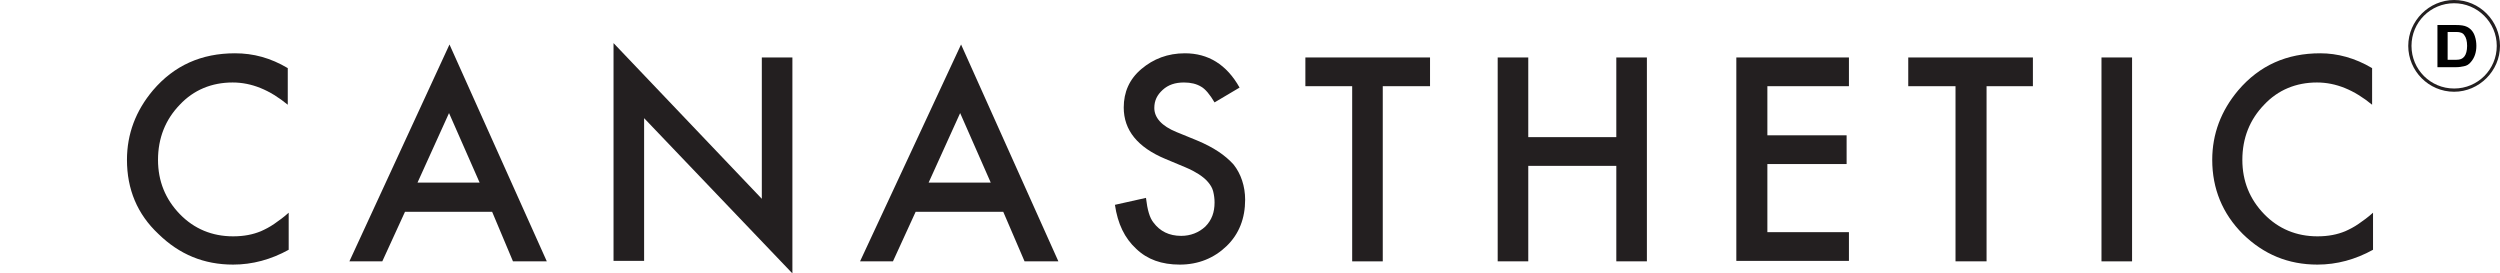 <?xml version="1.0" encoding="UTF-8"?> <!-- Generator: Adobe Illustrator 23.0.3, SVG Export Plug-In . SVG Version: 6.00 Build 0) --> <svg xmlns="http://www.w3.org/2000/svg" xmlns:xlink="http://www.w3.org/1999/xlink" id="Layer_1" x="0px" y="0px" width="539.5px" height="59px" viewBox="0 0 539.5 59" style="enable-background:new 0 0 539.5 59;" xml:space="preserve"> <style type="text/css"> .st0{fill:#231F20;} </style> <g> <g> <g> <g> <path class="st0" d="M529.6,19.8c-5.5,0-9.9-4.5-9.9-9.9s4.5-9.9,9.9-9.9c5.5,0,9.9,4.5,9.9,9.9S535,19.8,529.6,19.8z M529.6,0.7c-5.1,0-9.2,4.1-9.2,9.2s4.1,9.2,9.2,9.2c5.1,0,9.2-4.1,9.2-9.2S534.6,0.7,529.6,0.7z"></path> </g> </g> <g> <path d="M532.4,5.8c-0.6-0.3-1.4-0.4-2.4-0.4h-4v9.1h4c0.7,0,1.2-0.1,1.7-0.2c0.6-0.1,1.1-0.4,1.5-0.9c0.8-0.9,1.2-2.1,1.2-3.5 c0-0.7-0.1-1.4-0.3-2C533.8,6.9,533.2,6.2,532.4,5.8z M531.8,12.2c-0.4,0.5-0.9,0.7-1.7,0.7h-1.9v-6h1.9c0.8,0,1.4,0.2,1.7,0.7 c0.4,0.5,0.6,1.3,0.6,2.3C532.4,10.9,532.2,11.7,531.8,12.2z"></path> </g> </g> <g> <path class="st0" d="M62.1,14.7v7.9c-3.9-3.2-7.8-4.8-11.9-4.8c-4.5,0-8.4,1.6-11.4,4.8c-3.1,3.2-4.7,7.2-4.7,11.9 c0,4.6,1.6,8.5,4.7,11.7c3.1,3.2,7,4.8,11.5,4.8c2.4,0,4.3-0.4,6-1.1c0.9-0.4,1.9-0.9,2.9-1.6c1-0.7,2-1.4,3.1-2.4v8 c-3.8,2.1-7.8,3.2-12,3.2c-6.3,0-11.6-2.2-16.1-6.6c-4.6-4.3-6.8-9.7-6.8-16c0-5.6,1.9-10.6,5.6-15c4.6-5.4,10.5-8,17.7-8 C54.7,11.5,58.4,12.5,62.1,14.7z"></path> <path class="st0" d="M106.2,45.7H87.4l-4.9,10.7h-7.1L97,9.6l21,46.8h-7.3L106.2,45.7z M103.5,39.4l-6.6-15l-6.8,15H103.5z"></path> <path class="st0" d="M132.4,56.3v-47l32,33.6V12.4h6.6V59l-32-33.5v30.8H132.4z"></path> <path class="st0" d="M216.5,45.7h-18.9l-4.9,10.7h-7.1l21.8-46.8l21,46.8h-7.3L216.5,45.7z M213.8,39.4l-6.6-15l-6.8,15H213.8z"></path> <path class="st0" d="M267.5,18.9l-5.4,3.2c-1-1.7-2-2.9-2.9-3.4c-1-0.6-2.2-0.9-3.7-0.9c-1.9,0-3.4,0.5-4.6,1.6s-1.8,2.3-1.8,3.9 c0,2.1,1.6,3.9,4.8,5.2l4.4,1.8c3.6,1.5,6.1,3.2,7.9,5.2c1.6,2,2.5,4.7,2.5,7.6c0,4-1.3,7.4-4,10c-2.7,2.6-6.1,4-10.1,4 c-3.9,0-7-1.1-9.4-3.4c-2.5-2.3-4-5.4-4.6-9.5l6.7-1.5c0.3,2.6,0.8,4.3,1.6,5.3c1.4,1.9,3.4,2.9,6,2.9c2,0,3.8-0.7,5.2-2 c1.4-1.4,2-3.1,2-5.2c0-0.8-0.1-1.6-0.3-2.4s-0.6-1.4-1.1-2c-0.5-0.6-1.1-1.1-2-1.7c-0.8-0.5-1.7-1-2.9-1.5l-4.3-1.8 c-6-2.5-9-6.2-9-11.1c0-3.3,1.2-6.1,3.8-8.3s5.7-3.4,9.4-3.4C260.7,11.5,264.7,13.9,267.5,18.9z"></path> <path class="st0" d="M298.4,18.6v37.8h-6.6V18.6h-10.1v-6.2h26.9v6.2H298.4z"></path> <path class="st0" d="M329.8,29.6h19V12.4h6.6v44h-6.6V35.8h-19v20.6h-6.6v-44h6.6V29.6z"></path> <path class="st0" d="M399,18.6h-17.6v10.6h17.1v6.2h-17.1v14.7H399v6.2h-24.3V12.4H399V18.6z"></path> <path class="st0" d="M428.7,18.6v37.8H422V18.6h-10.2v-6.2h26.9v6.2H428.7z"></path> <path class="st0" d="M460.1,12.4v44h-6.6v-44H460.1z"></path> <path class="st0" d="M511.9,14.7v7.9c-3.9-3.2-7.8-4.8-11.9-4.8c-4.5,0-8.4,1.6-11.4,4.8c-3.1,3.2-4.7,7.2-4.7,11.9 c0,4.6,1.6,8.5,4.7,11.7s7,4.8,11.5,4.8c2.4,0,4.3-0.4,6-1.1c0.9-0.4,1.9-0.9,2.9-1.6c1-0.7,2-1.4,3.1-2.4v8 c-3.8,2.1-7.8,3.2-12,3.2c-6.3,0-11.6-2.2-16.1-6.6c-4.4-4.4-6.6-9.8-6.6-16c0-5.6,1.9-10.6,5.6-15c4.6-5.4,10.5-8,17.7-8 C504.4,11.5,508.2,12.5,511.9,14.7z"></path> </g> </g> </svg> 